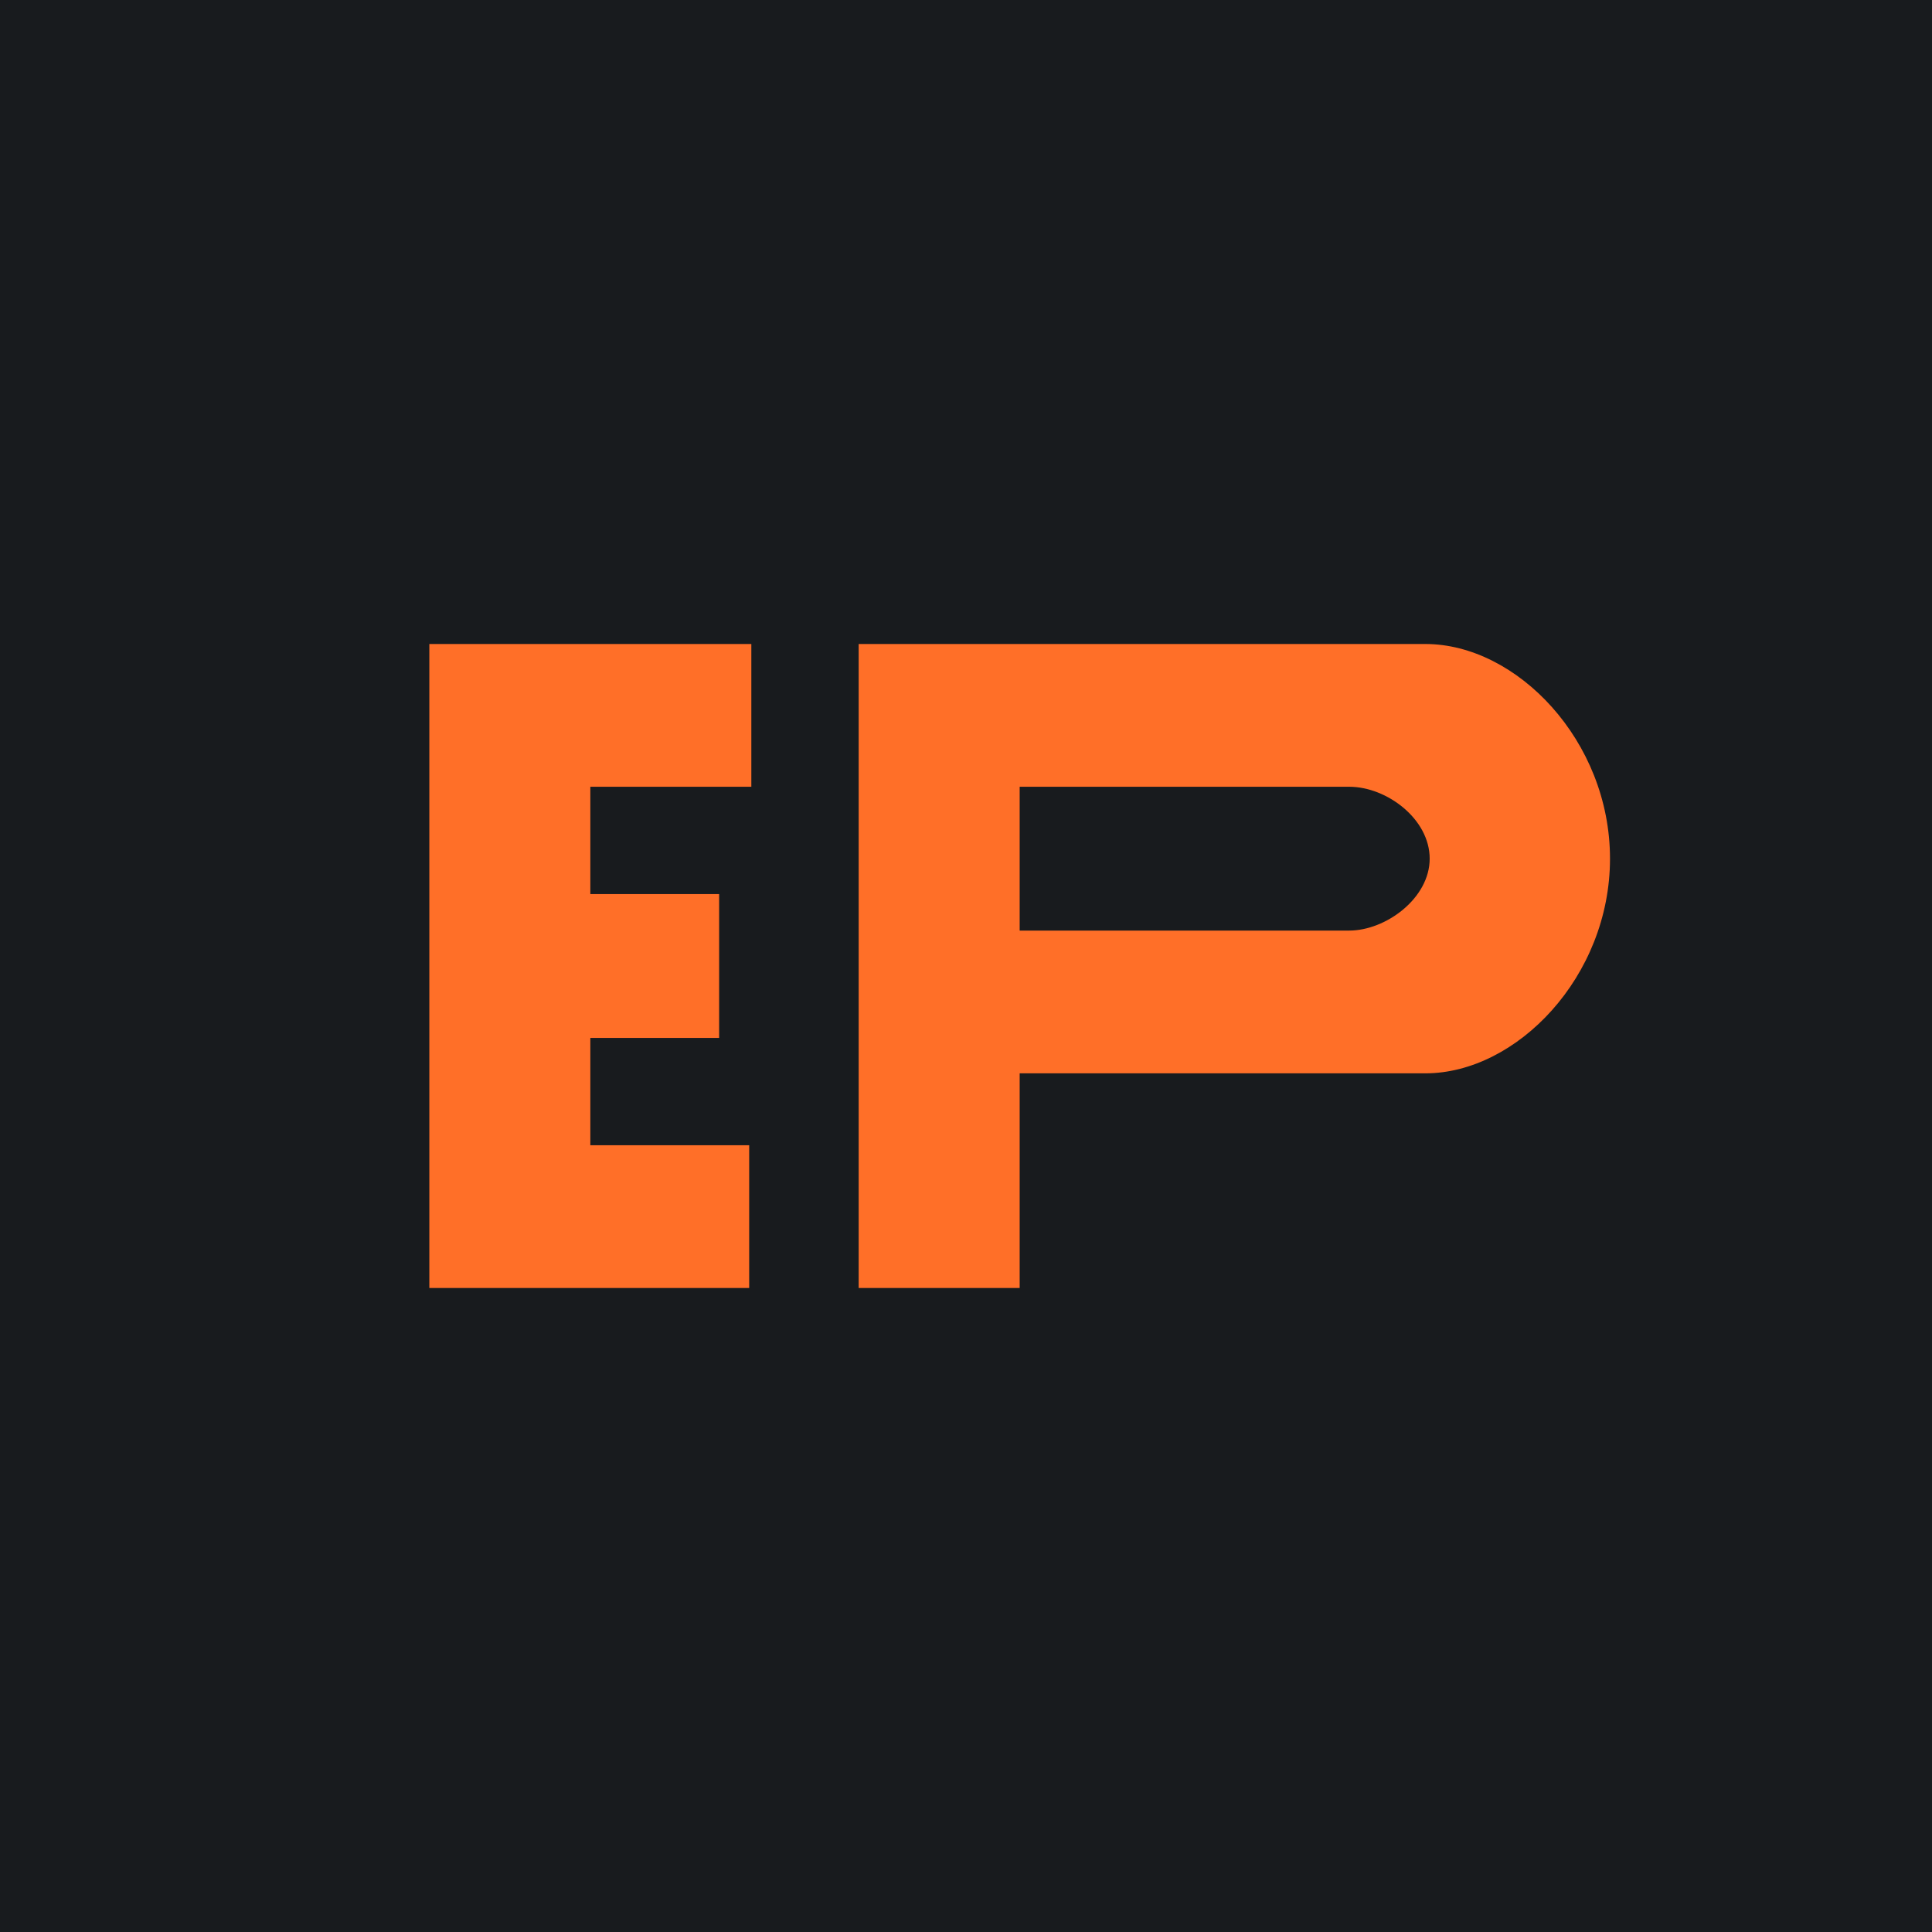 <!-- by TradingView --><svg width="18" height="18" viewBox="0 0 18 18" xmlns="http://www.w3.org/2000/svg"><path fill="#181B1E" d="M0 0h18v18H0z"/><path d="M13.28 6c.85 0 1.72.9 1.72 2s-.87 2-1.72 2H9.5v2H8V6h5.28ZM9.5 8.67h3.07c.34 0 .75-.3.75-.67 0-.37-.4-.67-.75-.67H9.5v1.34ZM7 7.33H5.5v1h1.2v1.34H5.5v1h1.48V12H4V6h3v1.33Z" fill="#FF6F28"/></svg>